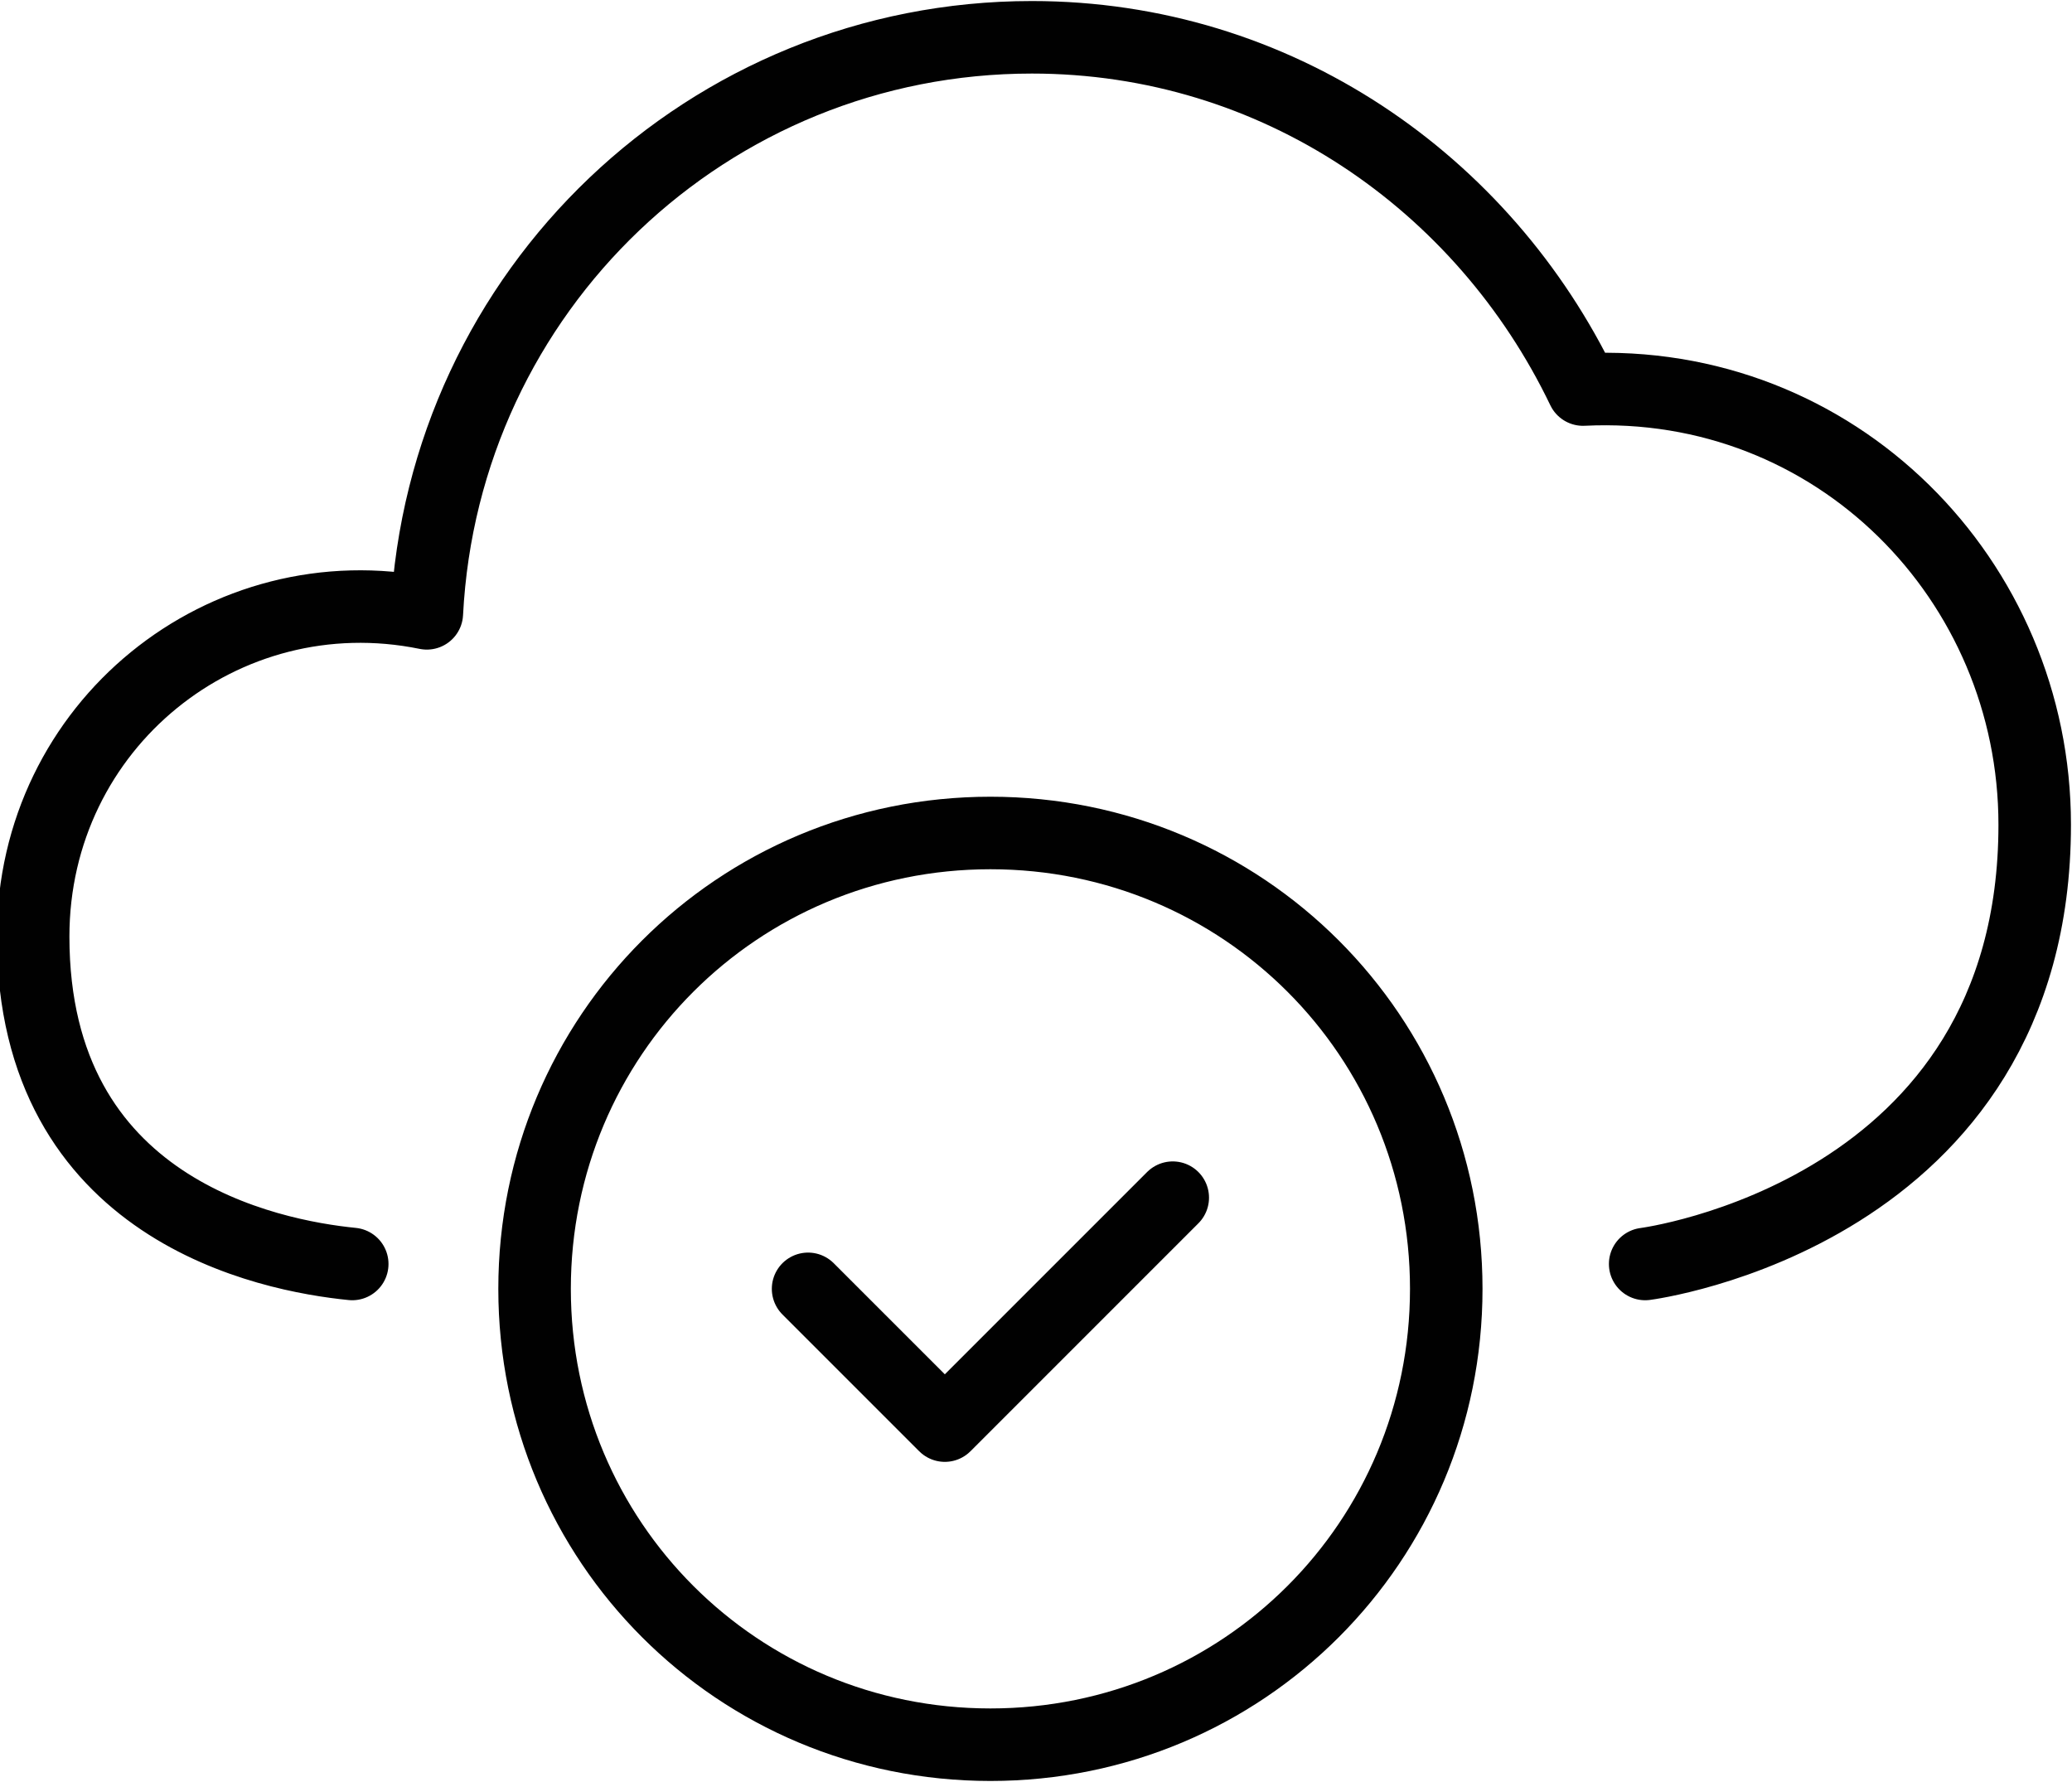 <?xml version="1.0" encoding="utf-8"?>
<!-- Generator: Adobe Illustrator 25.4.1, SVG Export Plug-In . SVG Version: 6.00 Build 0)  -->
<svg version="1.1" id="Layer_1" xmlns="http://www.w3.org/2000/svg" xmlns:xlink="http://www.w3.org/1999/xlink" x="0px" y="0px"
	 width="50px" height="43px" viewBox="0 0 50 43" enable-background="new 0 0 50 43" xml:space="preserve">
<path fill="none" stroke="#010101" stroke-width="1.75" stroke-linecap="round" stroke-linejoin="round" stroke-miterlimit="10" d="
	M28.3,28.9l-5.5,5.5l-3.3-3.3 M34.9,31.1c0,6.1-4.9,11-11,11c-6.1,0-11-4.9-11-11c0-6.1,4.9-11,11-11C30,20.1,34.9,25,34.9,31.1z
	 M39.7,30.5c0,0,9.4-1.2,9.4-10.6c0-5.9-4.8-10.8-10.9-10.5c-2.4-5-7.4-8.5-13.3-8.5c-7.8,0-14.2,6.1-14.6,13.9
	c-4.9-1-9.5,2.7-9.5,7.8c0,6.6,5.7,7.7,7.7,7.9"/>
</svg>
